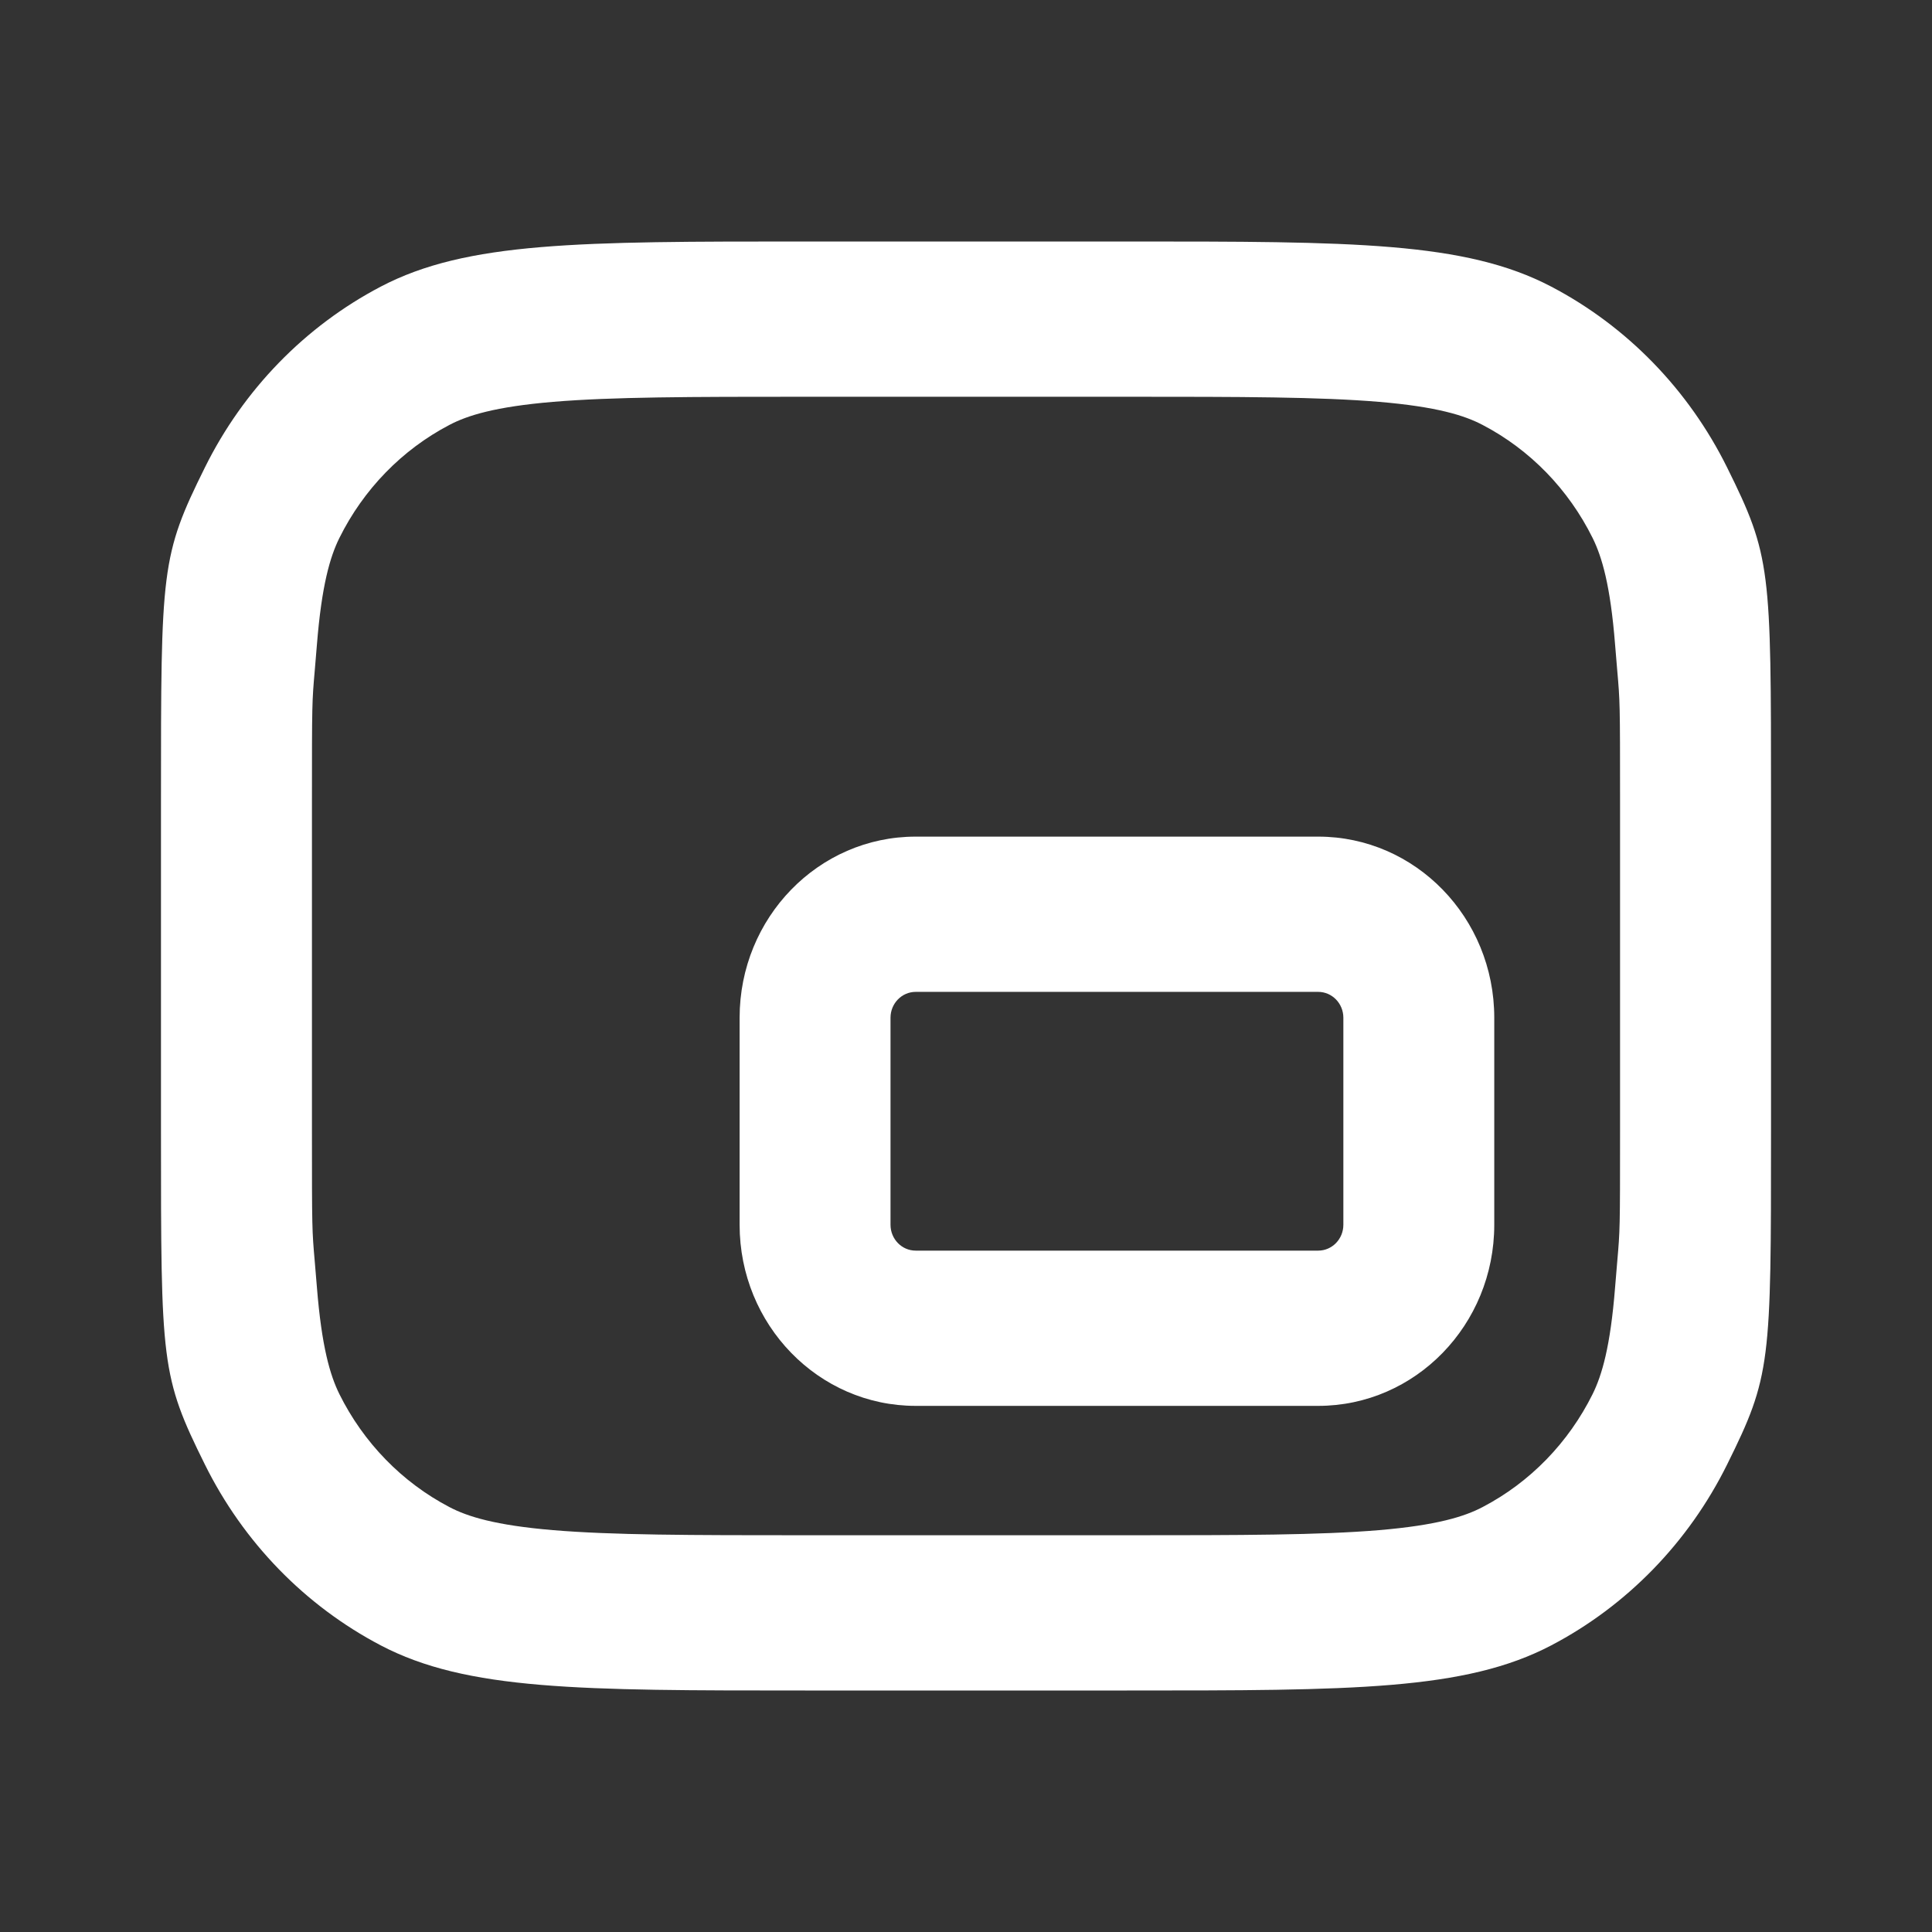<svg width="28" height="28" viewBox="0 0 28 28" fill="none" xmlns="http://www.w3.org/2000/svg">
<rect x="0" y="0" width="28" height="28" fill="#333333" stroke="none"/>
<g id="objects / WindowMaximize_outline_28">
<g id="Vector">
<path fill-rule="evenodd" clip-rule="evenodd" d="M13.271 12.125C11.861 12.125 10.719 13.3 10.719 14.75V17.75C10.719 19.2 11.861 20.375 13.271 20.375H19.104C20.514 20.375 21.656 19.2 21.656 17.75V14.75C21.656 13.3 20.514 12.125 19.104 12.125H13.271ZM12.906 14.75C12.906 14.543 13.069 14.375 13.271 14.375H19.104C19.306 14.375 19.469 14.543 19.469 14.75V17.75C19.469 17.957 19.306 18.125 19.104 18.125H13.271C13.069 18.125 12.906 17.957 12.906 17.75V14.75Z" fill="white"/>
<path fill-rule="evenodd" clip-rule="evenodd" d="M2.969 6.776C2.333 8.06 2.333 8.24 2.333 11.6V16.4C2.333 19.76 2.333 19.941 2.969 21.224C3.528 22.353 4.421 23.271 5.518 23.846C6.766 24.5 8.4 24.5 11.667 24.5H16.333C19.6 24.5 21.234 24.5 22.482 23.846C23.579 23.271 24.472 22.353 25.031 21.224C25.667 19.941 25.667 19.76 25.667 16.4V11.6C25.667 8.24 25.667 8.06 25.031 6.776C24.472 5.647 23.579 4.729 22.482 4.154C21.234 3.5 19.6 3.5 16.333 3.5H11.667C8.4 3.5 6.766 3.5 5.518 4.154C4.421 4.729 3.528 5.647 2.969 6.776ZM16.333 5.75H11.667C9.997 5.75 8.877 5.752 8.014 5.824C7.176 5.895 6.776 6.02 6.512 6.159C5.826 6.518 5.268 7.092 4.918 7.798C4.784 8.069 4.662 8.481 4.593 9.342C4.581 9.499 4.57 9.617 4.562 9.714C4.522 10.172 4.521 10.185 4.521 11.6V16.4C4.521 17.815 4.522 17.828 4.562 18.286C4.57 18.383 4.581 18.501 4.593 18.658C4.662 19.519 4.784 19.931 4.918 20.203C5.268 20.908 5.826 21.482 6.512 21.841C6.776 21.98 7.176 22.105 8.014 22.176C8.877 22.248 9.997 22.25 11.667 22.25H16.333C18.003 22.25 19.124 22.248 19.987 22.176C20.824 22.105 21.224 21.98 21.488 21.841C22.175 21.482 22.732 20.908 23.082 20.203C23.216 19.931 23.339 19.519 23.407 18.658C23.419 18.501 23.43 18.383 23.438 18.286C23.478 17.828 23.479 17.815 23.479 16.4V11.6C23.479 10.185 23.478 10.172 23.438 9.714C23.43 9.617 23.419 9.499 23.407 9.342C23.339 8.481 23.216 8.069 23.082 7.798C22.732 7.092 22.175 6.518 21.488 6.159C21.224 6.02 20.824 5.895 19.987 5.824C19.124 5.752 18.003 5.75 16.333 5.75Z" fill="white"/>
</g>
</g>
</svg>
